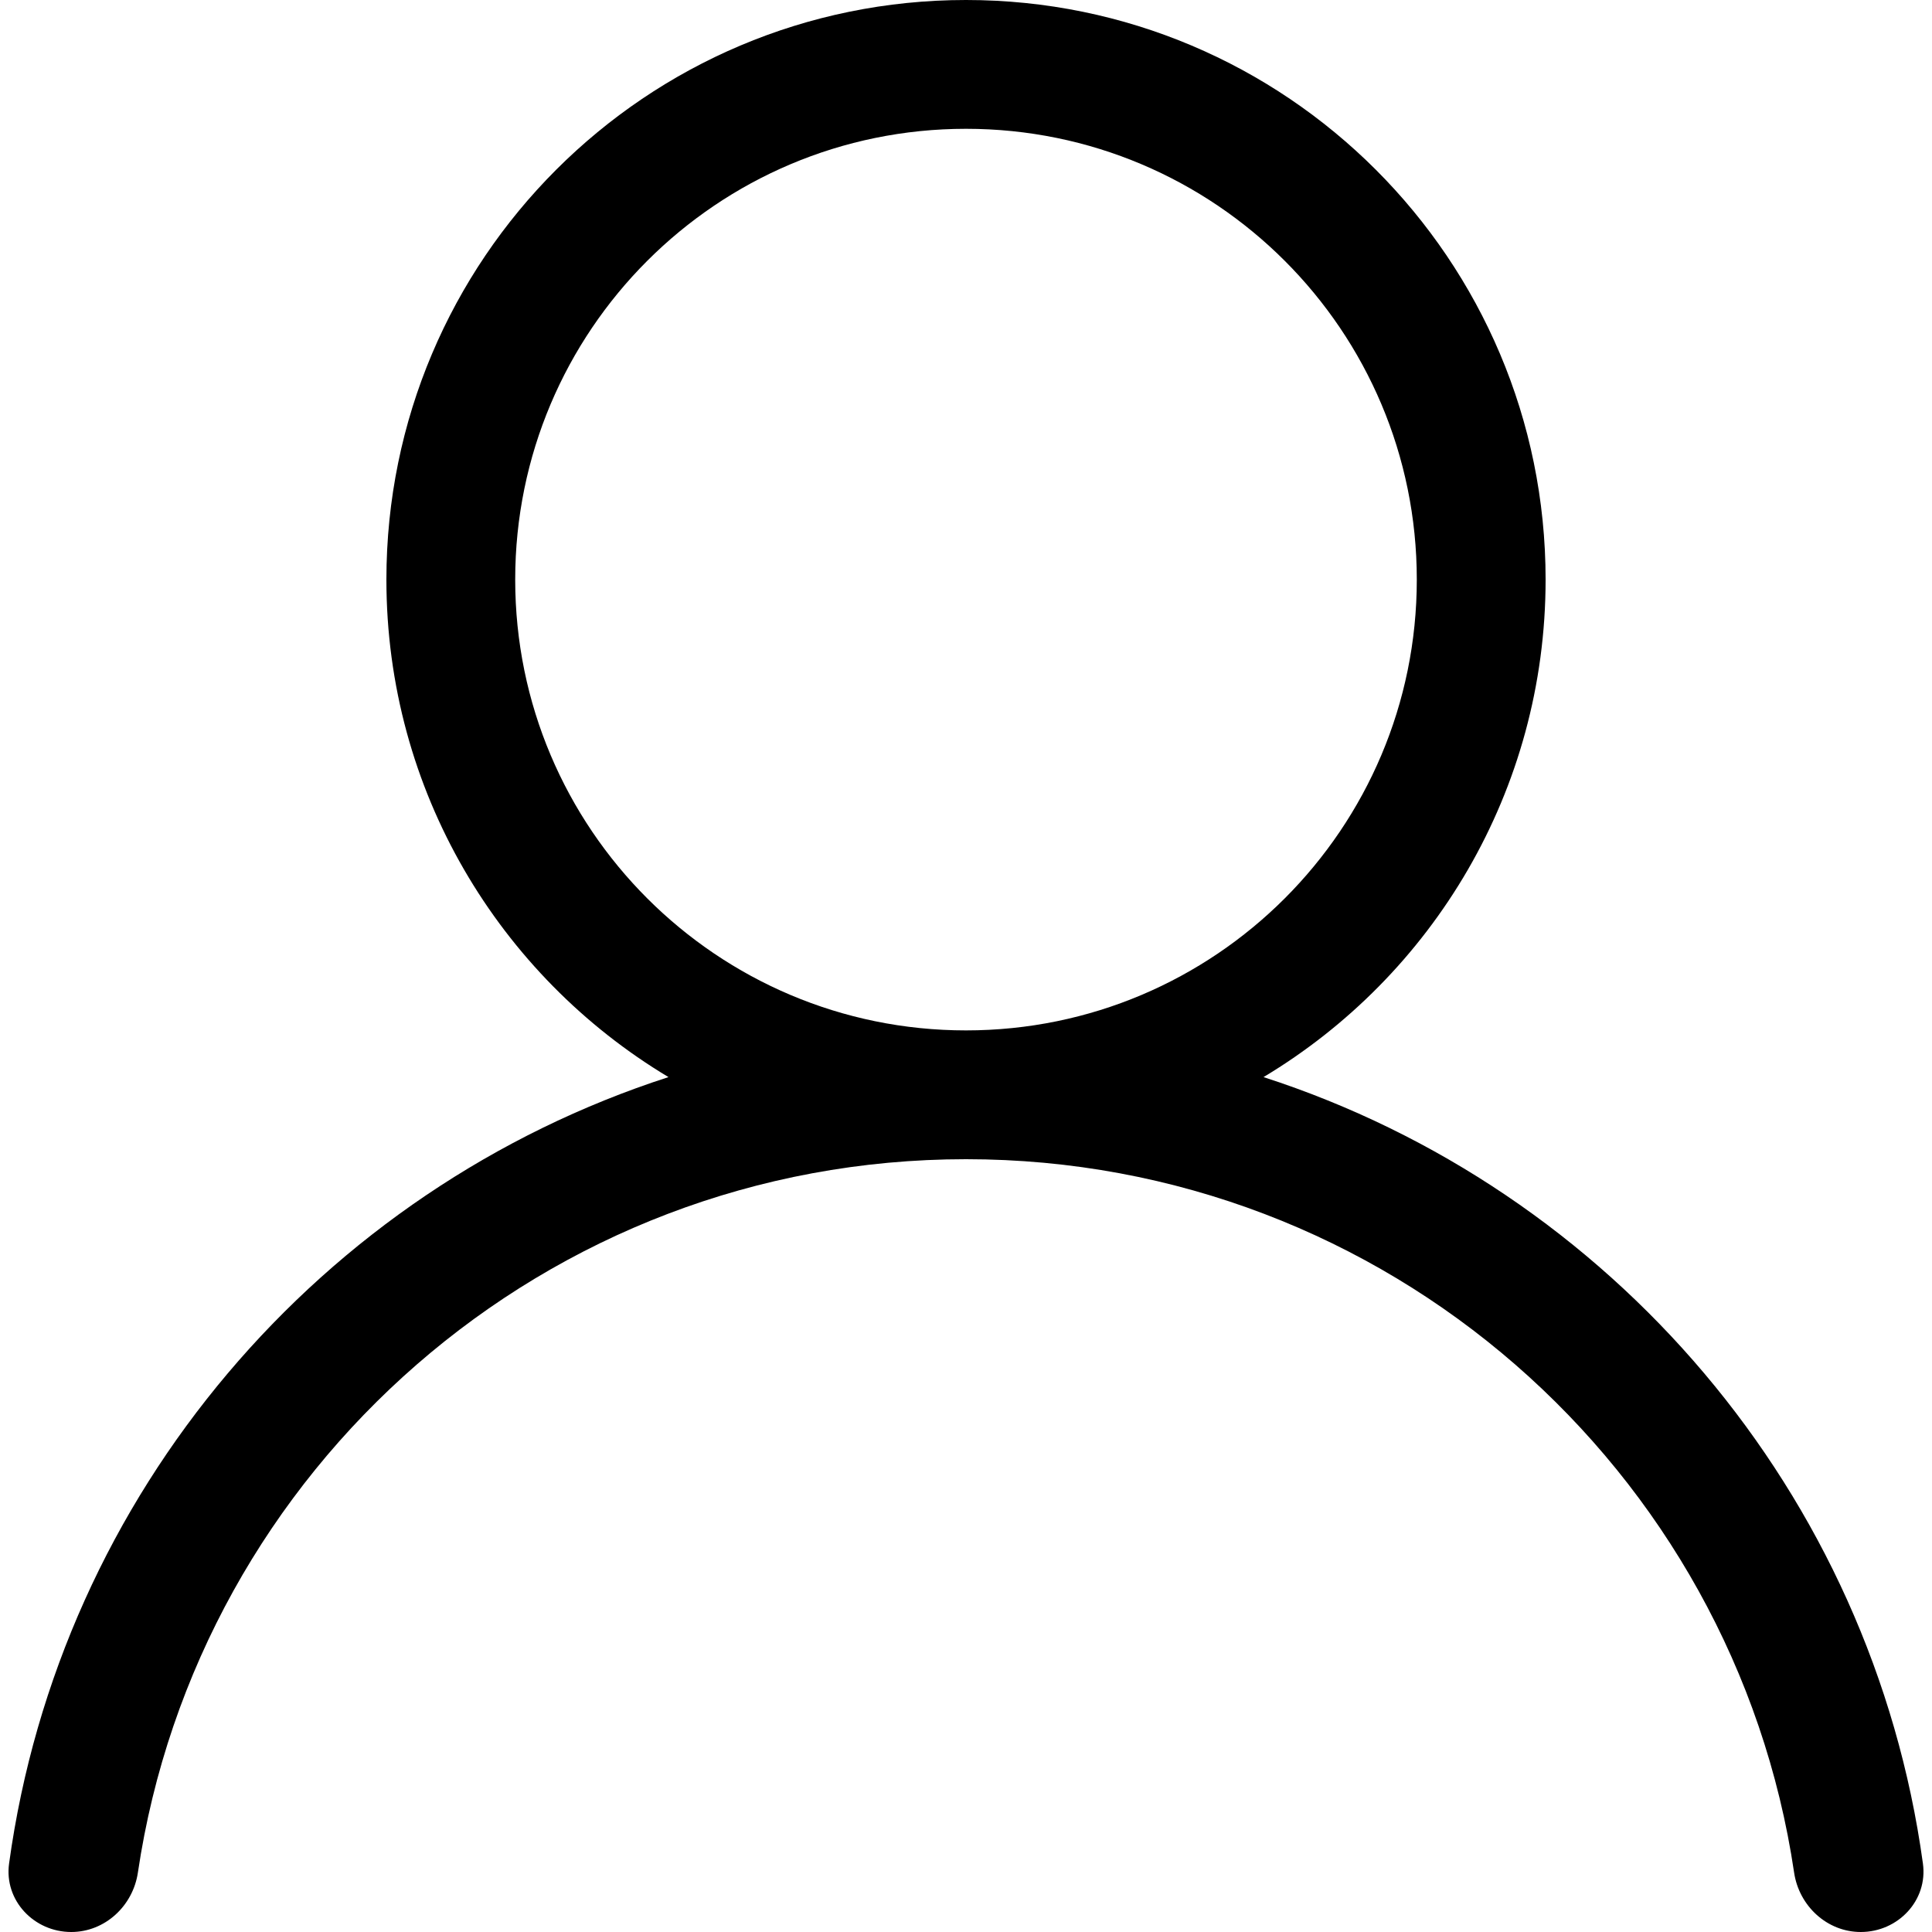 <svg width="30" height="30" viewBox="0 0 30 30" fill="none" xmlns="http://www.w3.org/2000/svg">
<path fill-rule="evenodd" clip-rule="evenodd" d="M19.62 16.725C22.244 15.152 24 12.281 24 9C24 4.029 19.971 0 15 0C10.029 0 6 4.029 6 9C6 12.281 7.756 15.152 10.38 16.725C4.988 18.469 0.932 23.182 0.141 28.937C0.062 29.51 0.528 30 1.106 30C1.629 30 2.064 29.596 2.141 29.078C3.07 22.81 8.473 18 15 18C21.527 18 26.93 22.81 27.859 29.078C27.936 29.596 28.371 30 28.894 30C29.472 30 29.938 29.51 29.859 28.937C29.068 23.182 25.012 18.469 19.62 16.725ZM22 9C22 12.866 18.866 16 15 16C11.134 16 8 12.866 8 9C8 5.134 11.134 2 15 2C18.866 2 22 5.134 22 9Z" fill="black"/>
</svg>
